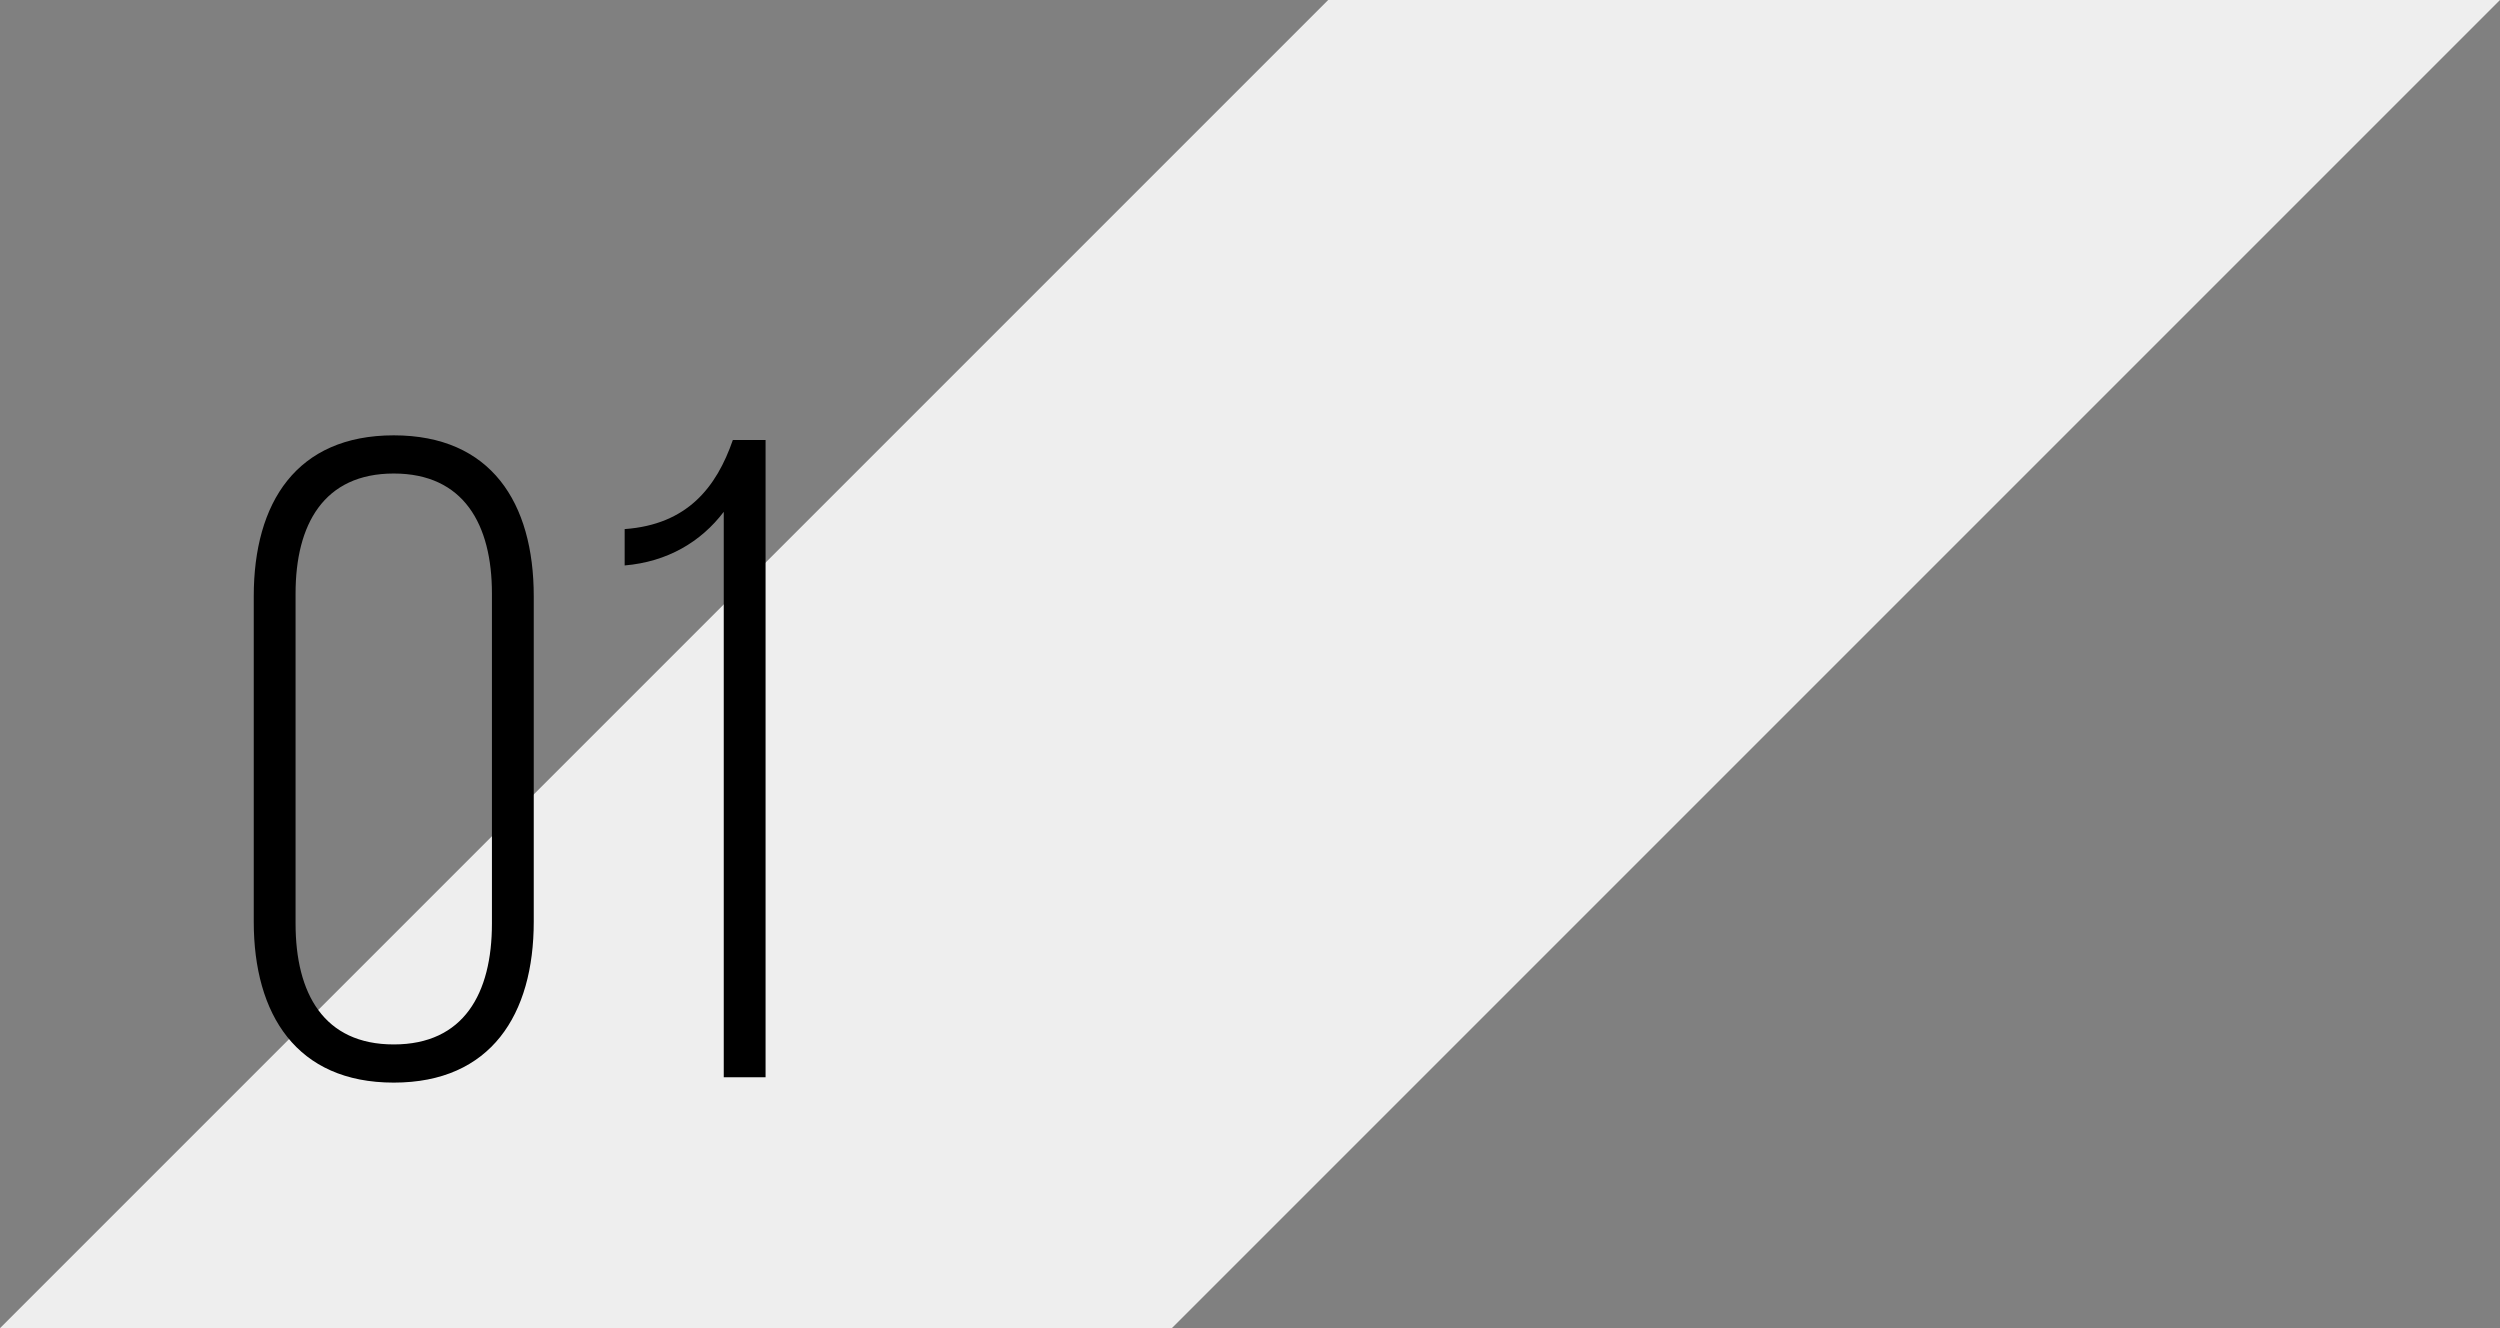 <?xml version="1.0" encoding="UTF-8"?>
<svg id="Livello_1" data-name="Livello 1" xmlns="http://www.w3.org/2000/svg" viewBox="0 0 220 116.88">
  <rect x="0" y="0" width="220" height="116.88" fill="#808080" stroke="none"/>
  <defs>
    <style>
      .cls-1, .cls-2 {
        stroke-width: 0px;
      }

      .cls-2 {
        fill: #eee;
      }
    </style>
  </defs>
  <polygon class="cls-2" points="220 0 116.88 0 0 116.88 103.12 116.88 220 0"/>
  <g>
    <path class="cls-1" d="m22.33,52.47c0-8.24,3.76-14.16,12.32-14.16s12.32,5.92,12.32,14.16v28.64c0,8.16-3.76,14.16-12.32,14.16s-12.32-6-12.32-14.16v-28.64Zm3.68,28.8c0,6.16,2.48,10.64,8.64,10.64s8.64-4.48,8.64-10.64v-29.04c0-6.08-2.48-10.56-8.64-10.56s-8.64,4.48-8.64,10.56v29.04Z"/>
    <path class="cls-1" d="m63.69,45.04c-2,2.64-4.96,4.4-8.72,4.72v-3.2c5.52-.4,8.08-3.68,9.52-7.84h2.88v56.08h-3.68v-49.76Z"/>
  </g>
</svg>